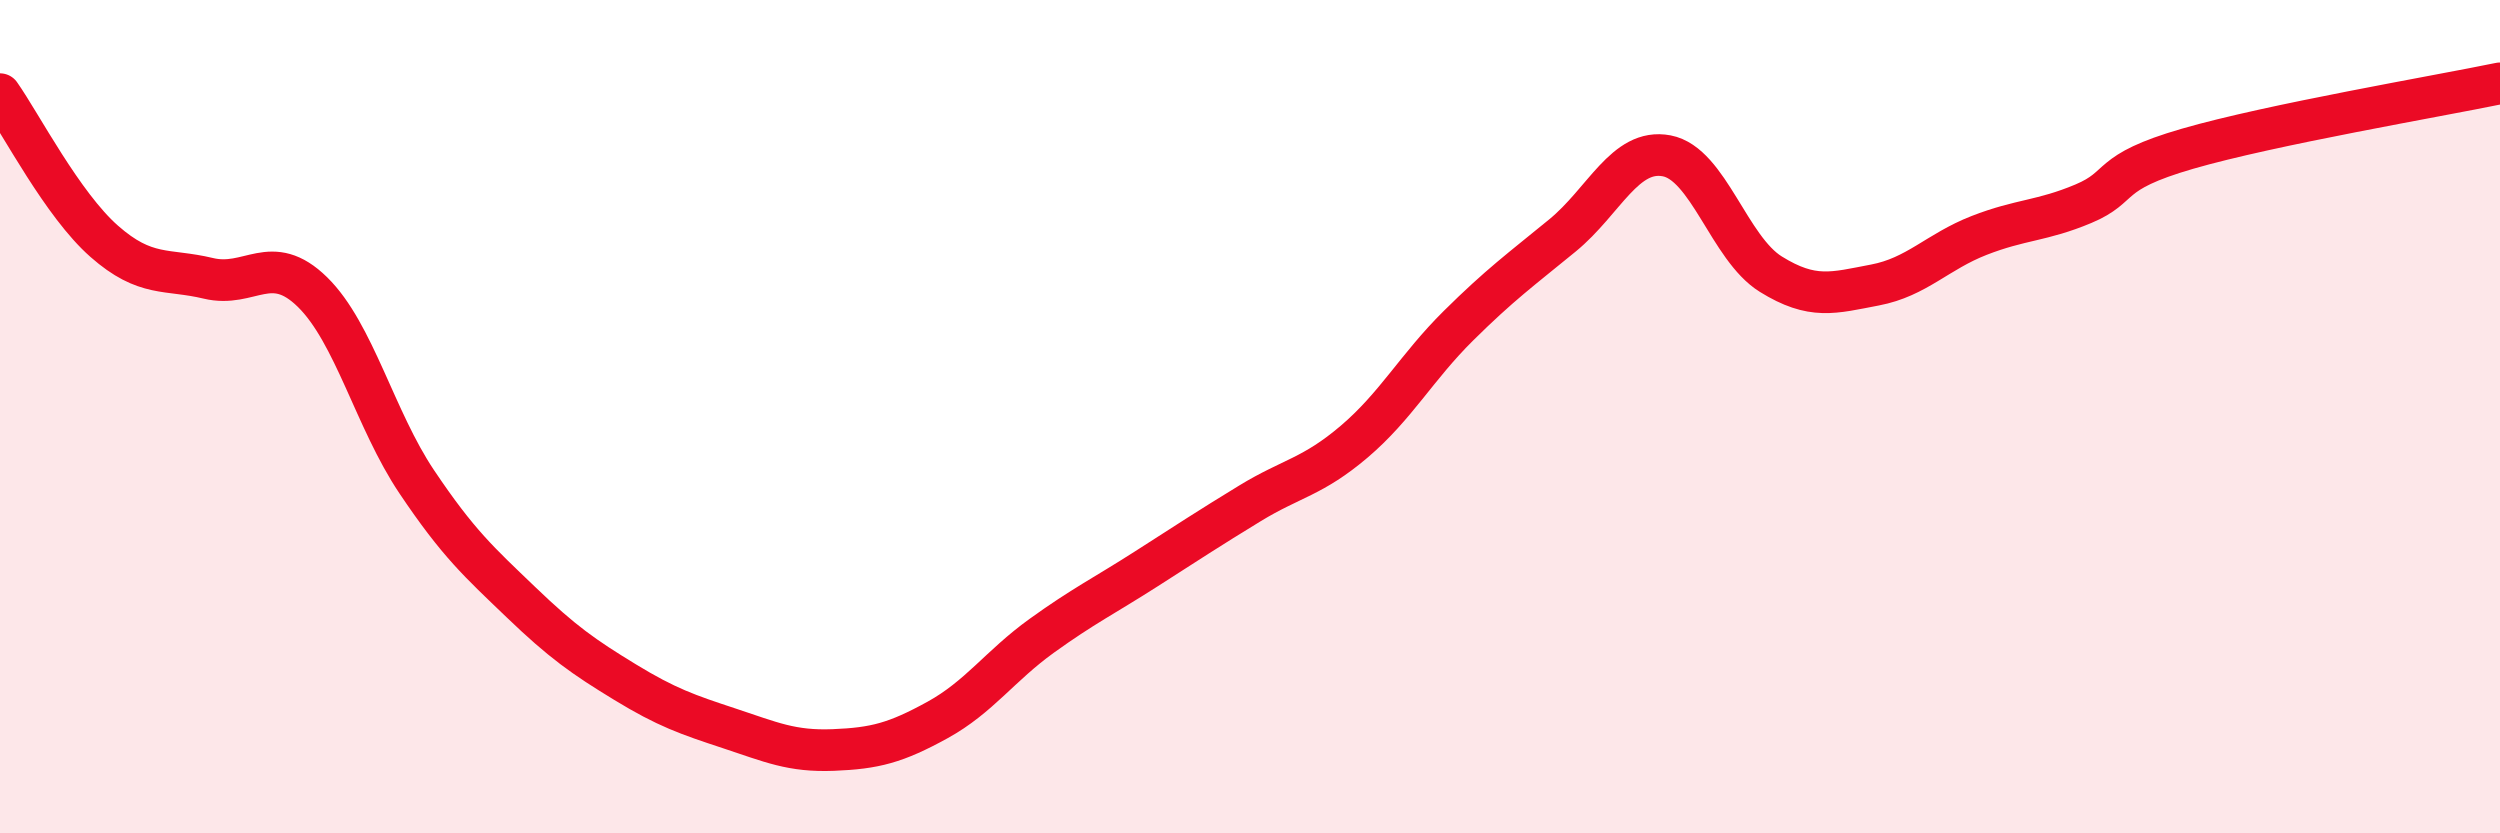 
    <svg width="60" height="20" viewBox="0 0 60 20" xmlns="http://www.w3.org/2000/svg">
      <path
        d="M 0,2.26 C 0.5,2.97 1.5,4.91 2.5,5.79 C 3.5,6.67 4,6.44 5,6.68 C 6,6.92 6.5,6.03 7.5,7.01 C 8.5,7.99 9,10.07 10,11.56 C 11,13.05 11.5,13.49 12.5,14.45 C 13.5,15.41 14,15.76 15,16.37 C 16,16.98 16.5,17.15 17.5,17.48 C 18.5,17.81 19,18.04 20,18 C 21,17.96 21.5,17.83 22.5,17.28 C 23.5,16.73 24,15.98 25,15.26 C 26,14.54 26.5,14.3 27.5,13.66 C 28.5,13.02 29,12.69 30,12.08 C 31,11.47 31.5,11.45 32.5,10.6 C 33.5,9.75 34,8.81 35,7.82 C 36,6.83 36.5,6.47 37.5,5.65 C 38.5,4.83 39,3.55 40,3.74 C 41,3.93 41.5,5.96 42.5,6.58 C 43.5,7.2 44,7.03 45,6.84 C 46,6.65 46.5,6.04 47.5,5.65 C 48.5,5.26 49,5.31 50,4.89 C 51,4.47 50.5,4.15 52.5,3.57 C 54.5,2.99 58.5,2.31 60,2L60 20L0 20Z"
        fill="#EB0A25"
        opacity="0.1"
        stroke-linecap="round"
        stroke-linejoin="round"
      />
      <path
        d="M 0,2.26 C 0.5,2.97 1.5,4.91 2.5,5.79 C 3.5,6.67 4,6.44 5,6.68 C 6,6.92 6.5,6.03 7.5,7.01 C 8.5,7.99 9,10.07 10,11.56 C 11,13.05 11.5,13.49 12.5,14.45 C 13.5,15.41 14,15.76 15,16.37 C 16,16.98 16.5,17.15 17.5,17.48 C 18.5,17.81 19,18.04 20,18 C 21,17.96 21.5,17.83 22.5,17.28 C 23.5,16.73 24,15.98 25,15.26 C 26,14.54 26.5,14.3 27.5,13.66 C 28.5,13.02 29,12.69 30,12.08 C 31,11.47 31.5,11.45 32.5,10.6 C 33.5,9.75 34,8.81 35,7.82 C 36,6.83 36.5,6.47 37.5,5.65 C 38.5,4.83 39,3.55 40,3.74 C 41,3.93 41.5,5.96 42.5,6.58 C 43.5,7.2 44,7.03 45,6.84 C 46,6.65 46.5,6.04 47.5,5.65 C 48.5,5.26 49,5.31 50,4.89 C 51,4.47 50.5,4.15 52.5,3.57 C 54.5,2.99 58.5,2.31 60,2"
        stroke="#EB0A25"
        stroke-width="1"
        fill="none"
        stroke-linecap="round"
        stroke-linejoin="round"
      />
    </svg>
  